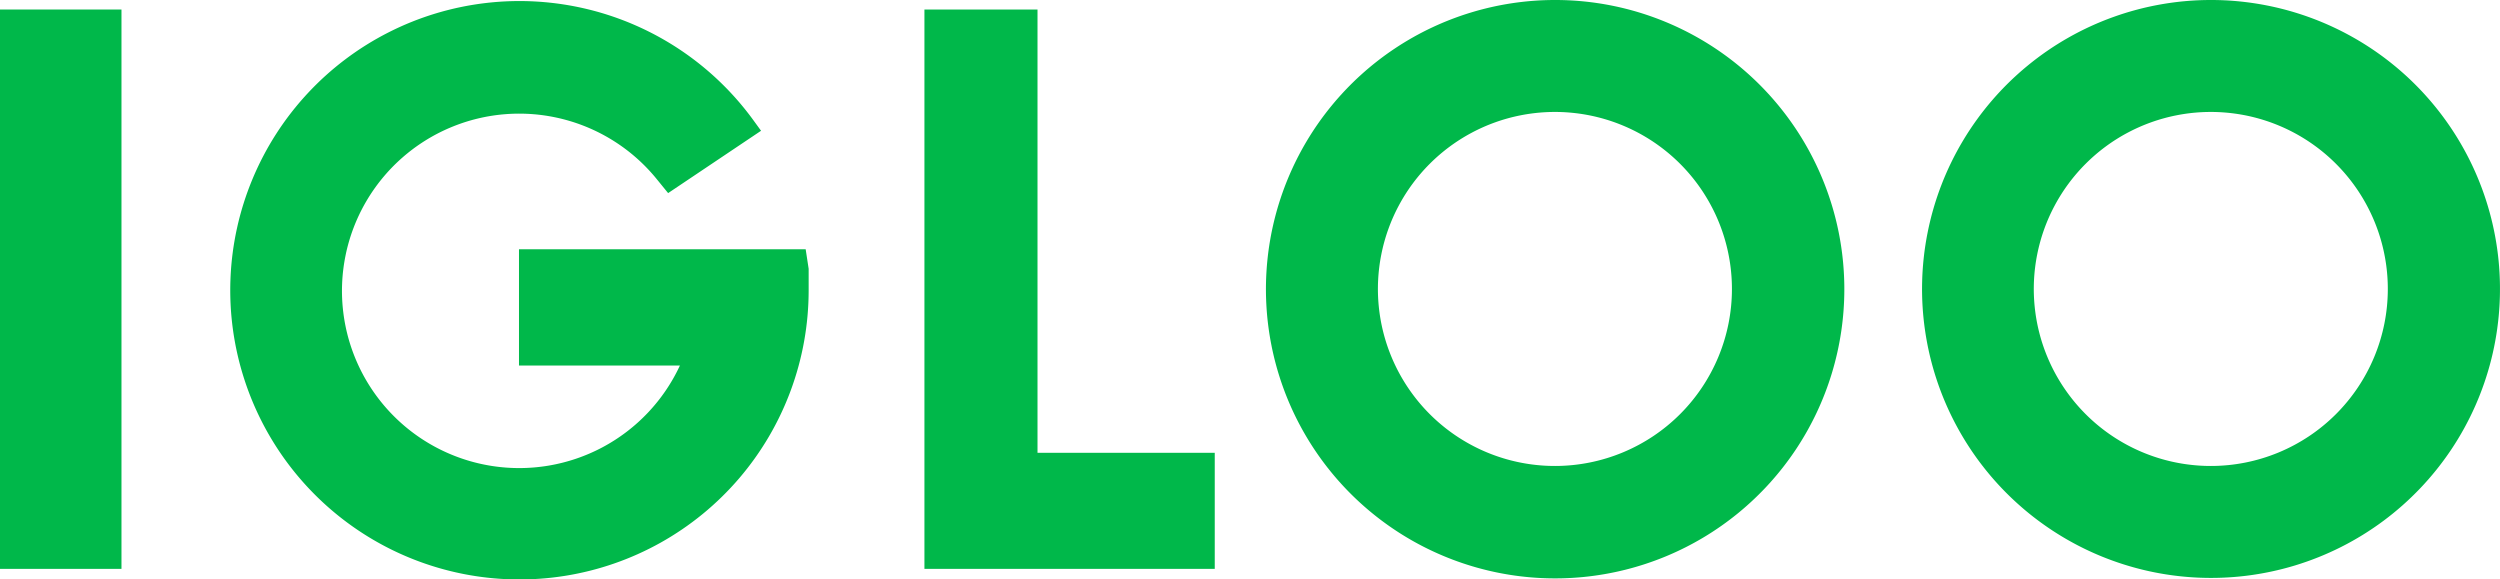 <svg xmlns="http://www.w3.org/2000/svg" width="106.563" height="24.699"><defs><style>.cls-1{fill:#00b84a}</style></defs><g id="IglooLogo"><g id="Assets"><path id="Path_1" d="M0 24.262h5.178V.42H0z" class="cls-1" data-name="Path 1" transform="translate(0 -.014)"/><path id="Path_2" d="M68.187 0a12.327 12.327 0 1 0 12.326 12.327A12.327 12.327 0 0 0 68.187 0zm0 19.862a7.545 7.545 0 1 1 7.535-7.535 7.545 7.545 0 0 1-7.535 7.535z" class="cls-1" data-name="Path 2" transform="translate(-1.898)"/><path id="Path_3" d="M34.687 10.628h-12.22v4.956h6.859a7.554 7.554 0 1 1-.966-7.921l.464.57 3.961-2.657-.309-.425a12.327 12.327 0 1 0 2.338 7.226v-.918z" class="cls-1" data-name="Path 3" transform="translate(-.345 -.002)"/><path id="Path_4" d="M97.117 0a12.317 12.317 0 1 0 8.719 3.608A12.327 12.327 0 0 0 97.117 0zm0 19.862a7.545 7.545 0 1 1 7.545-7.535 7.545 7.545 0 0 1-7.545 7.535z" class="cls-1" data-name="Path 4" transform="translate(-2.881)"/><path id="Path_5" d="M45.61 19.315V.42h-4.82v23.842h12.375v-4.947z" class="cls-1" data-name="Path 5" transform="translate(-1.386 -.014)"/></g></g></svg>